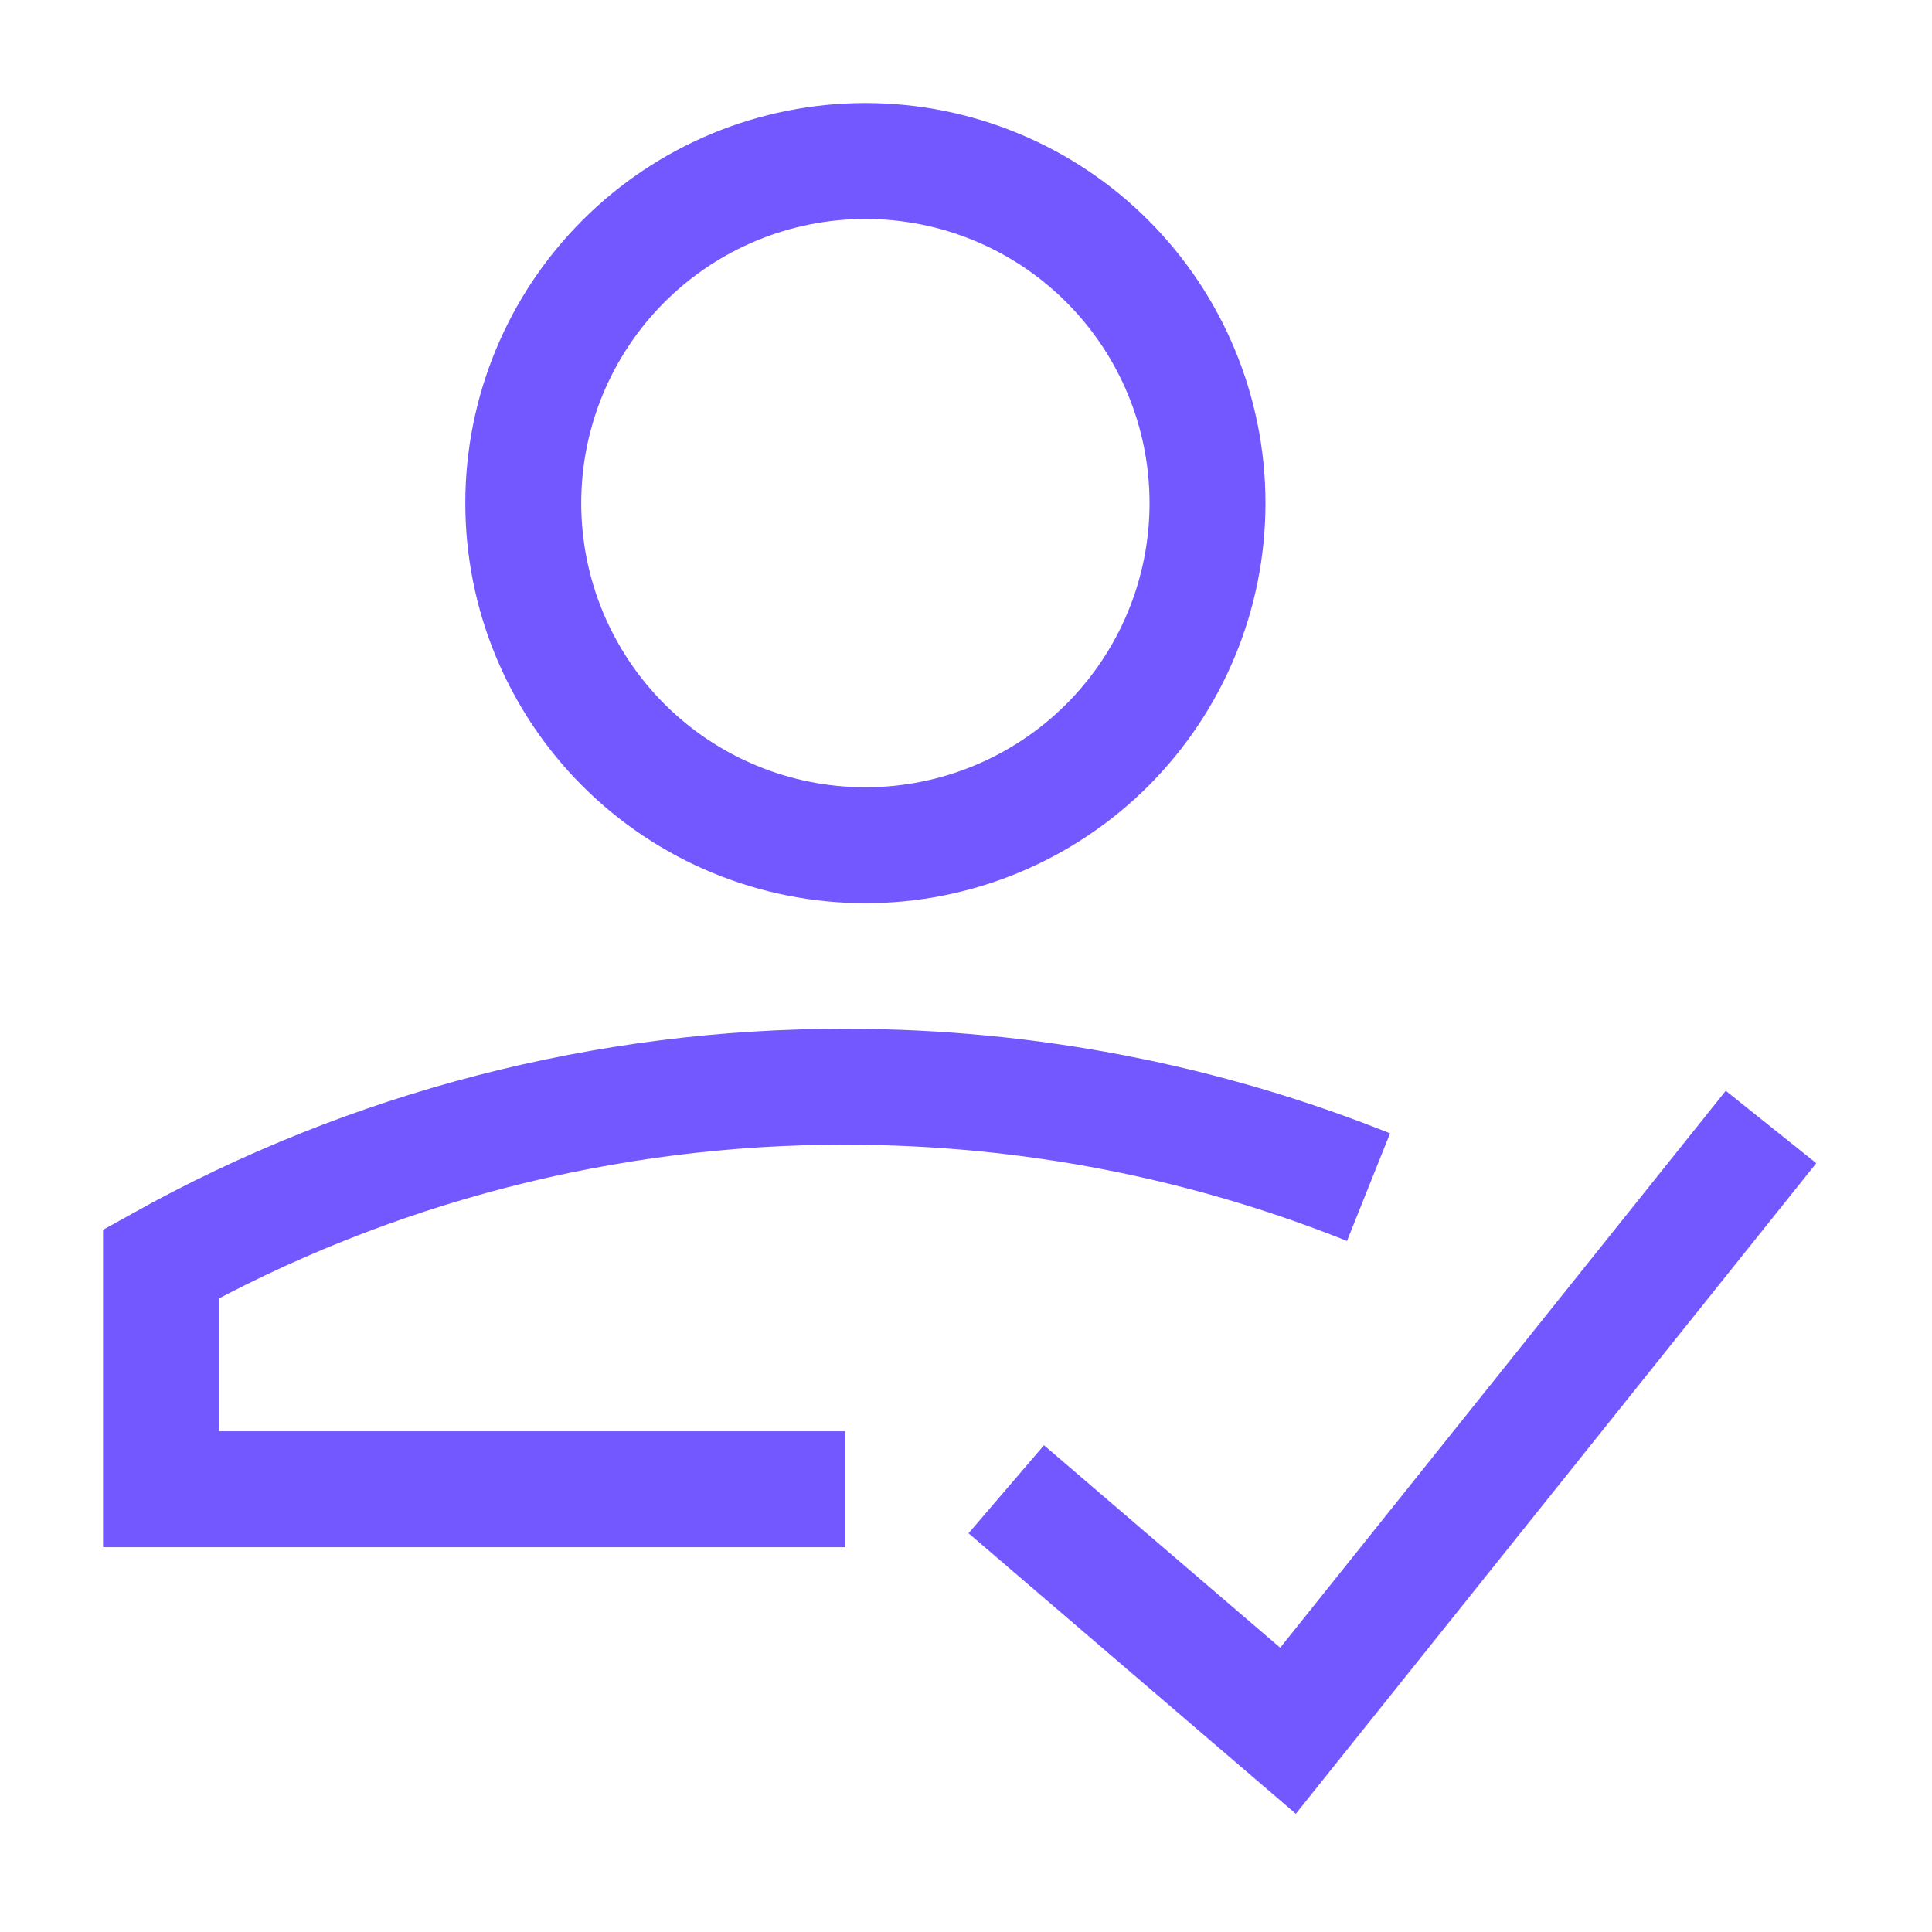 <svg width="200" height="200" viewBox="0 0 200 200" fill="none" xmlns="http://www.w3.org/2000/svg">
<path d="M87.501 154.167H16.668V130.833C38.327 118.775 62.712 112.464 87.501 112.5C106.643 112.5 124.918 116.192 141.668 122.892" stroke="#7357FF" stroke-width="12"/>
<path d="M104.168 154.166L133.335 179.166L183.335 116.666" stroke="#7357FF" stroke-width="12"/>
<path d="M54.168 52.083C54.168 61.476 57.899 70.484 64.541 77.126C71.183 83.768 80.192 87.499 89.585 87.499C98.978 87.499 107.986 83.768 114.628 77.126C121.27 70.484 125.001 61.476 125.001 52.083C125.001 42.69 121.27 33.681 114.628 27.039C107.986 20.397 98.978 16.666 89.585 16.666C80.192 16.666 71.183 20.397 64.541 27.039C57.899 33.681 54.168 42.69 54.168 52.083Z" stroke="#7357FF" stroke-width="12"/>
</svg>
